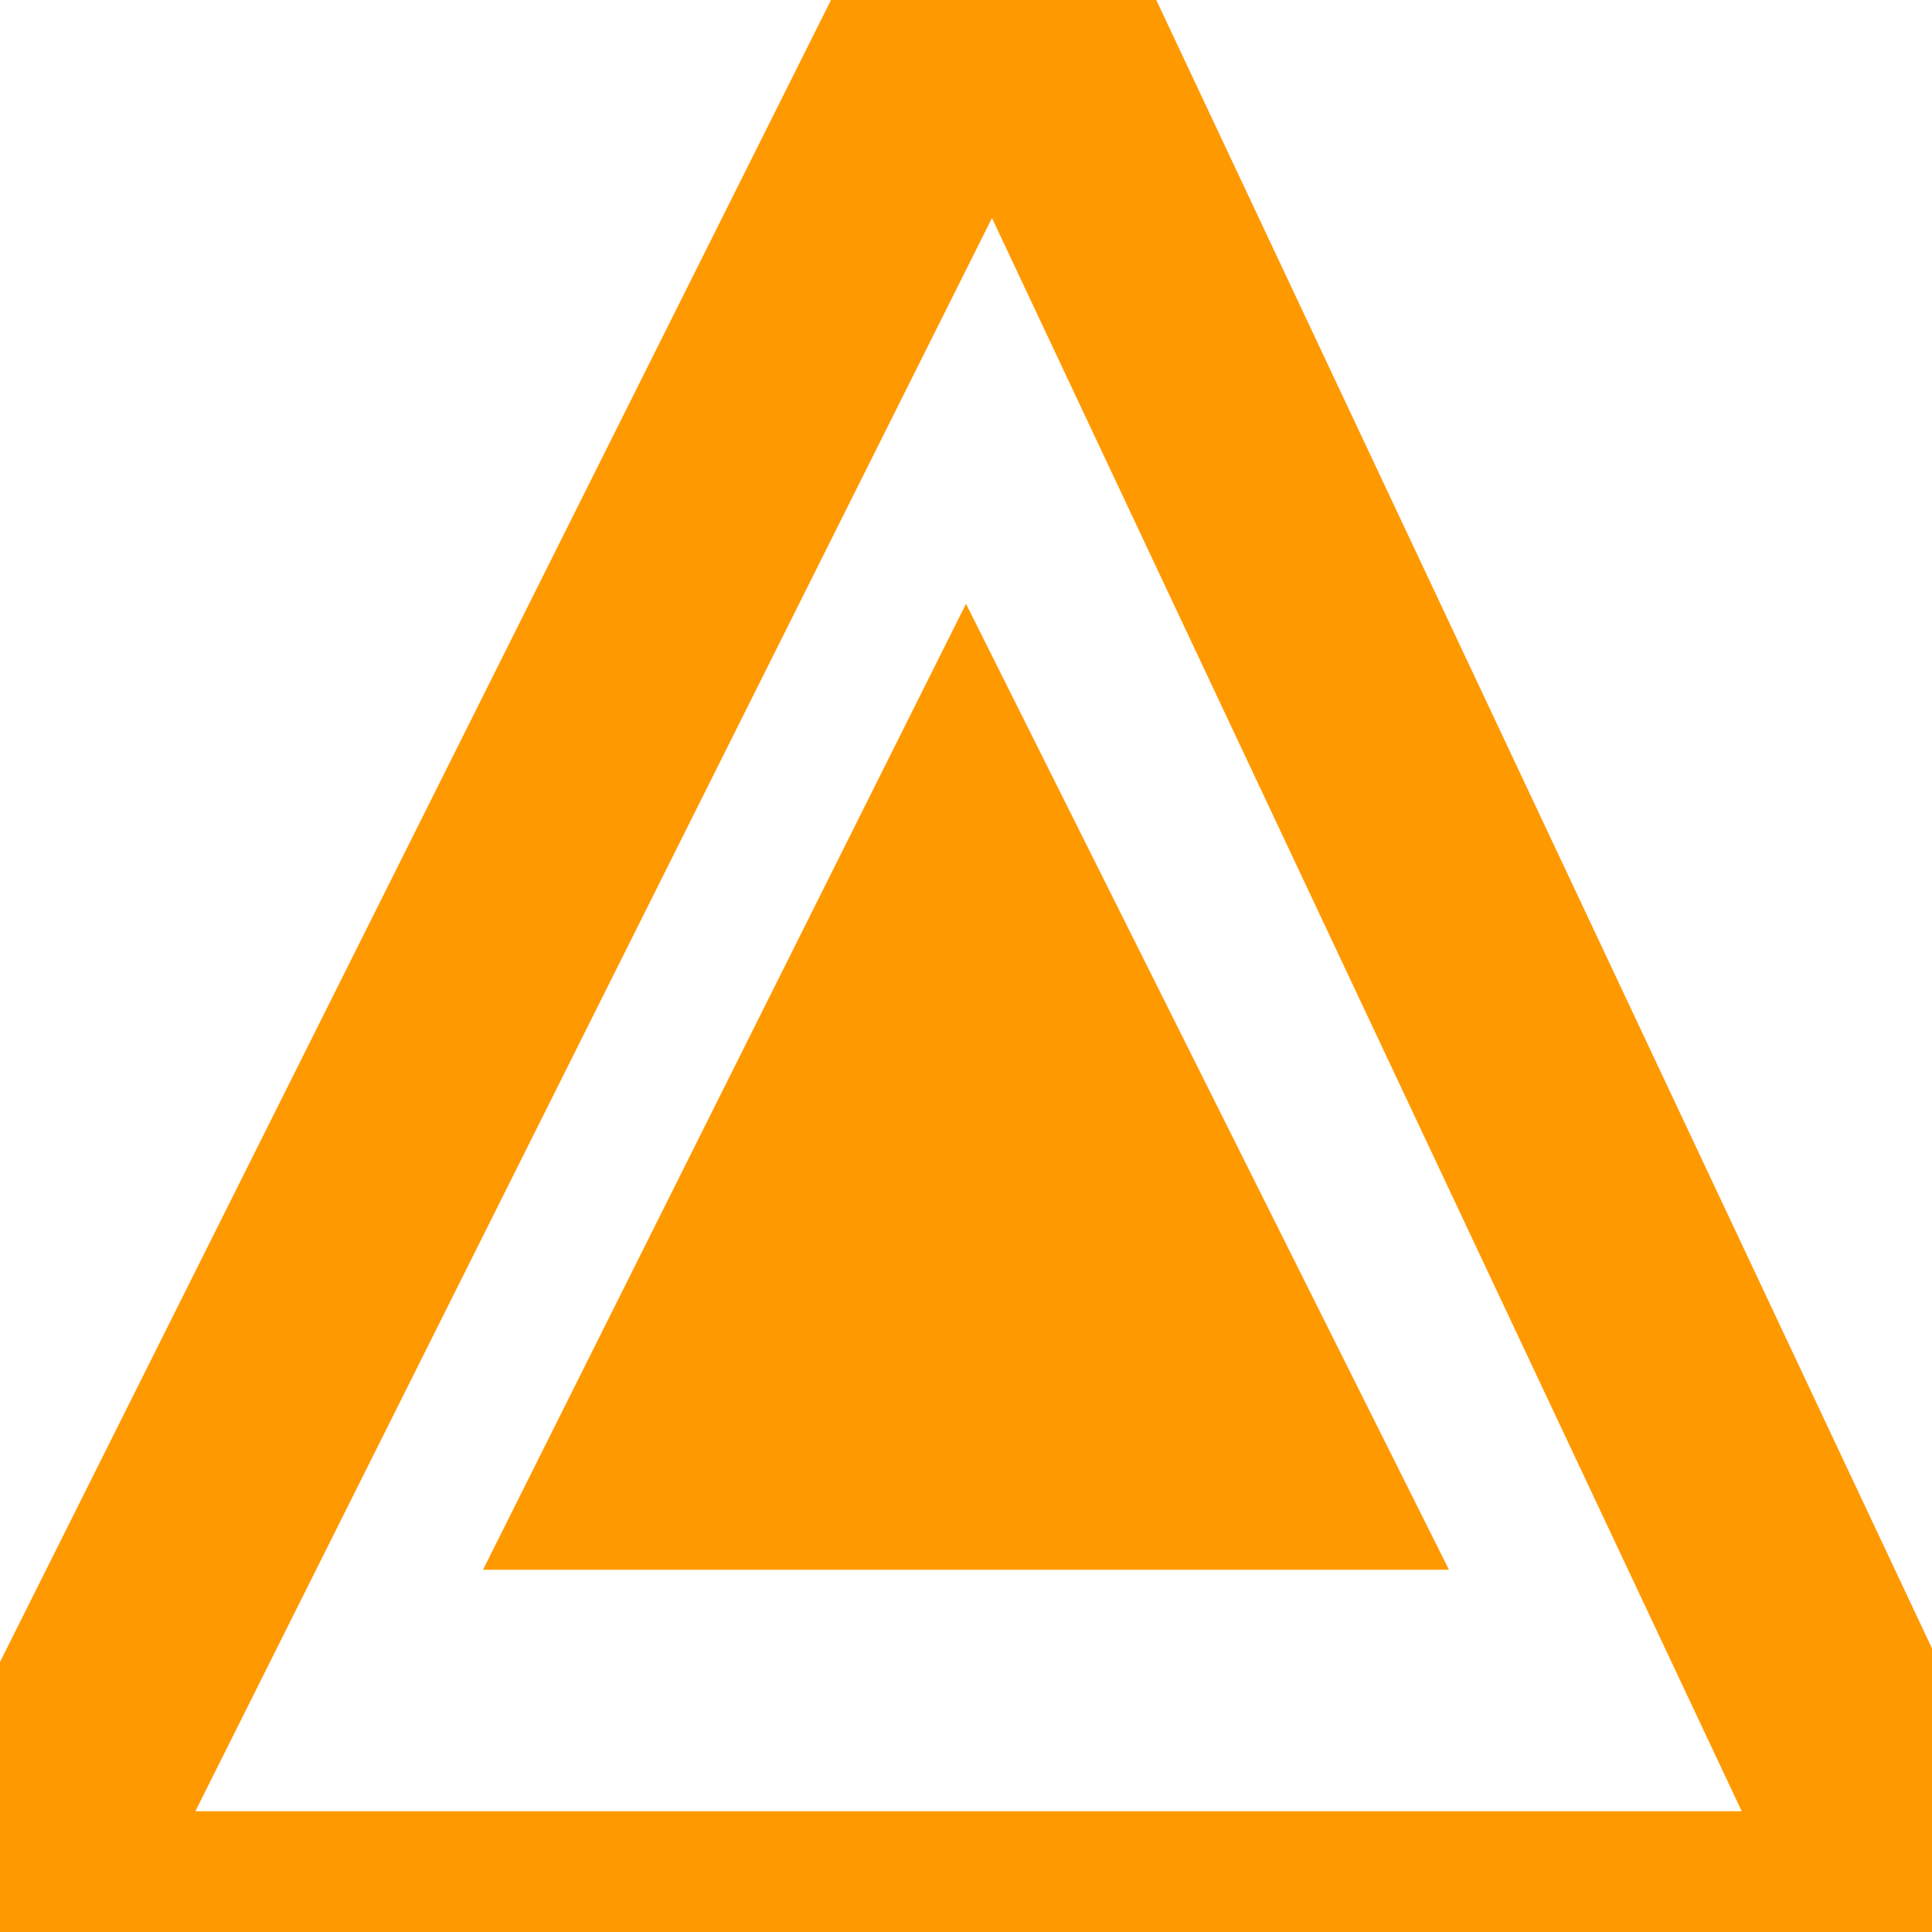 <?xml version="1.0" encoding="utf-8"?>
<!DOCTYPE svg PUBLIC "-//W3C//DTD SVG 1.1//EN" "http://www.w3.org/Graphics/SVG/1.1/DTD/svg11.dtd">
<svg version="1.1" xmlns="http://www.w3.org/2000/svg" xmlns:xlink="http://www.w3.org/1999/xlink" xml:space="preserve" x="0px" y="0px" width="16" height="16" fill="none">
	<g>
		<polyline points="8,-1 16,16 0,16 8,0" stroke-width="2" style="stroke: rgba(255, 153, 0, 1); fill: rgba(255, 255, 255, 0);"></polyline>
		<polygon points="8,5 12,13 4,13" style="fill: rgba(255, 153, 0, 1); stroke-width: 0"></polygon>
	</g>
</svg>